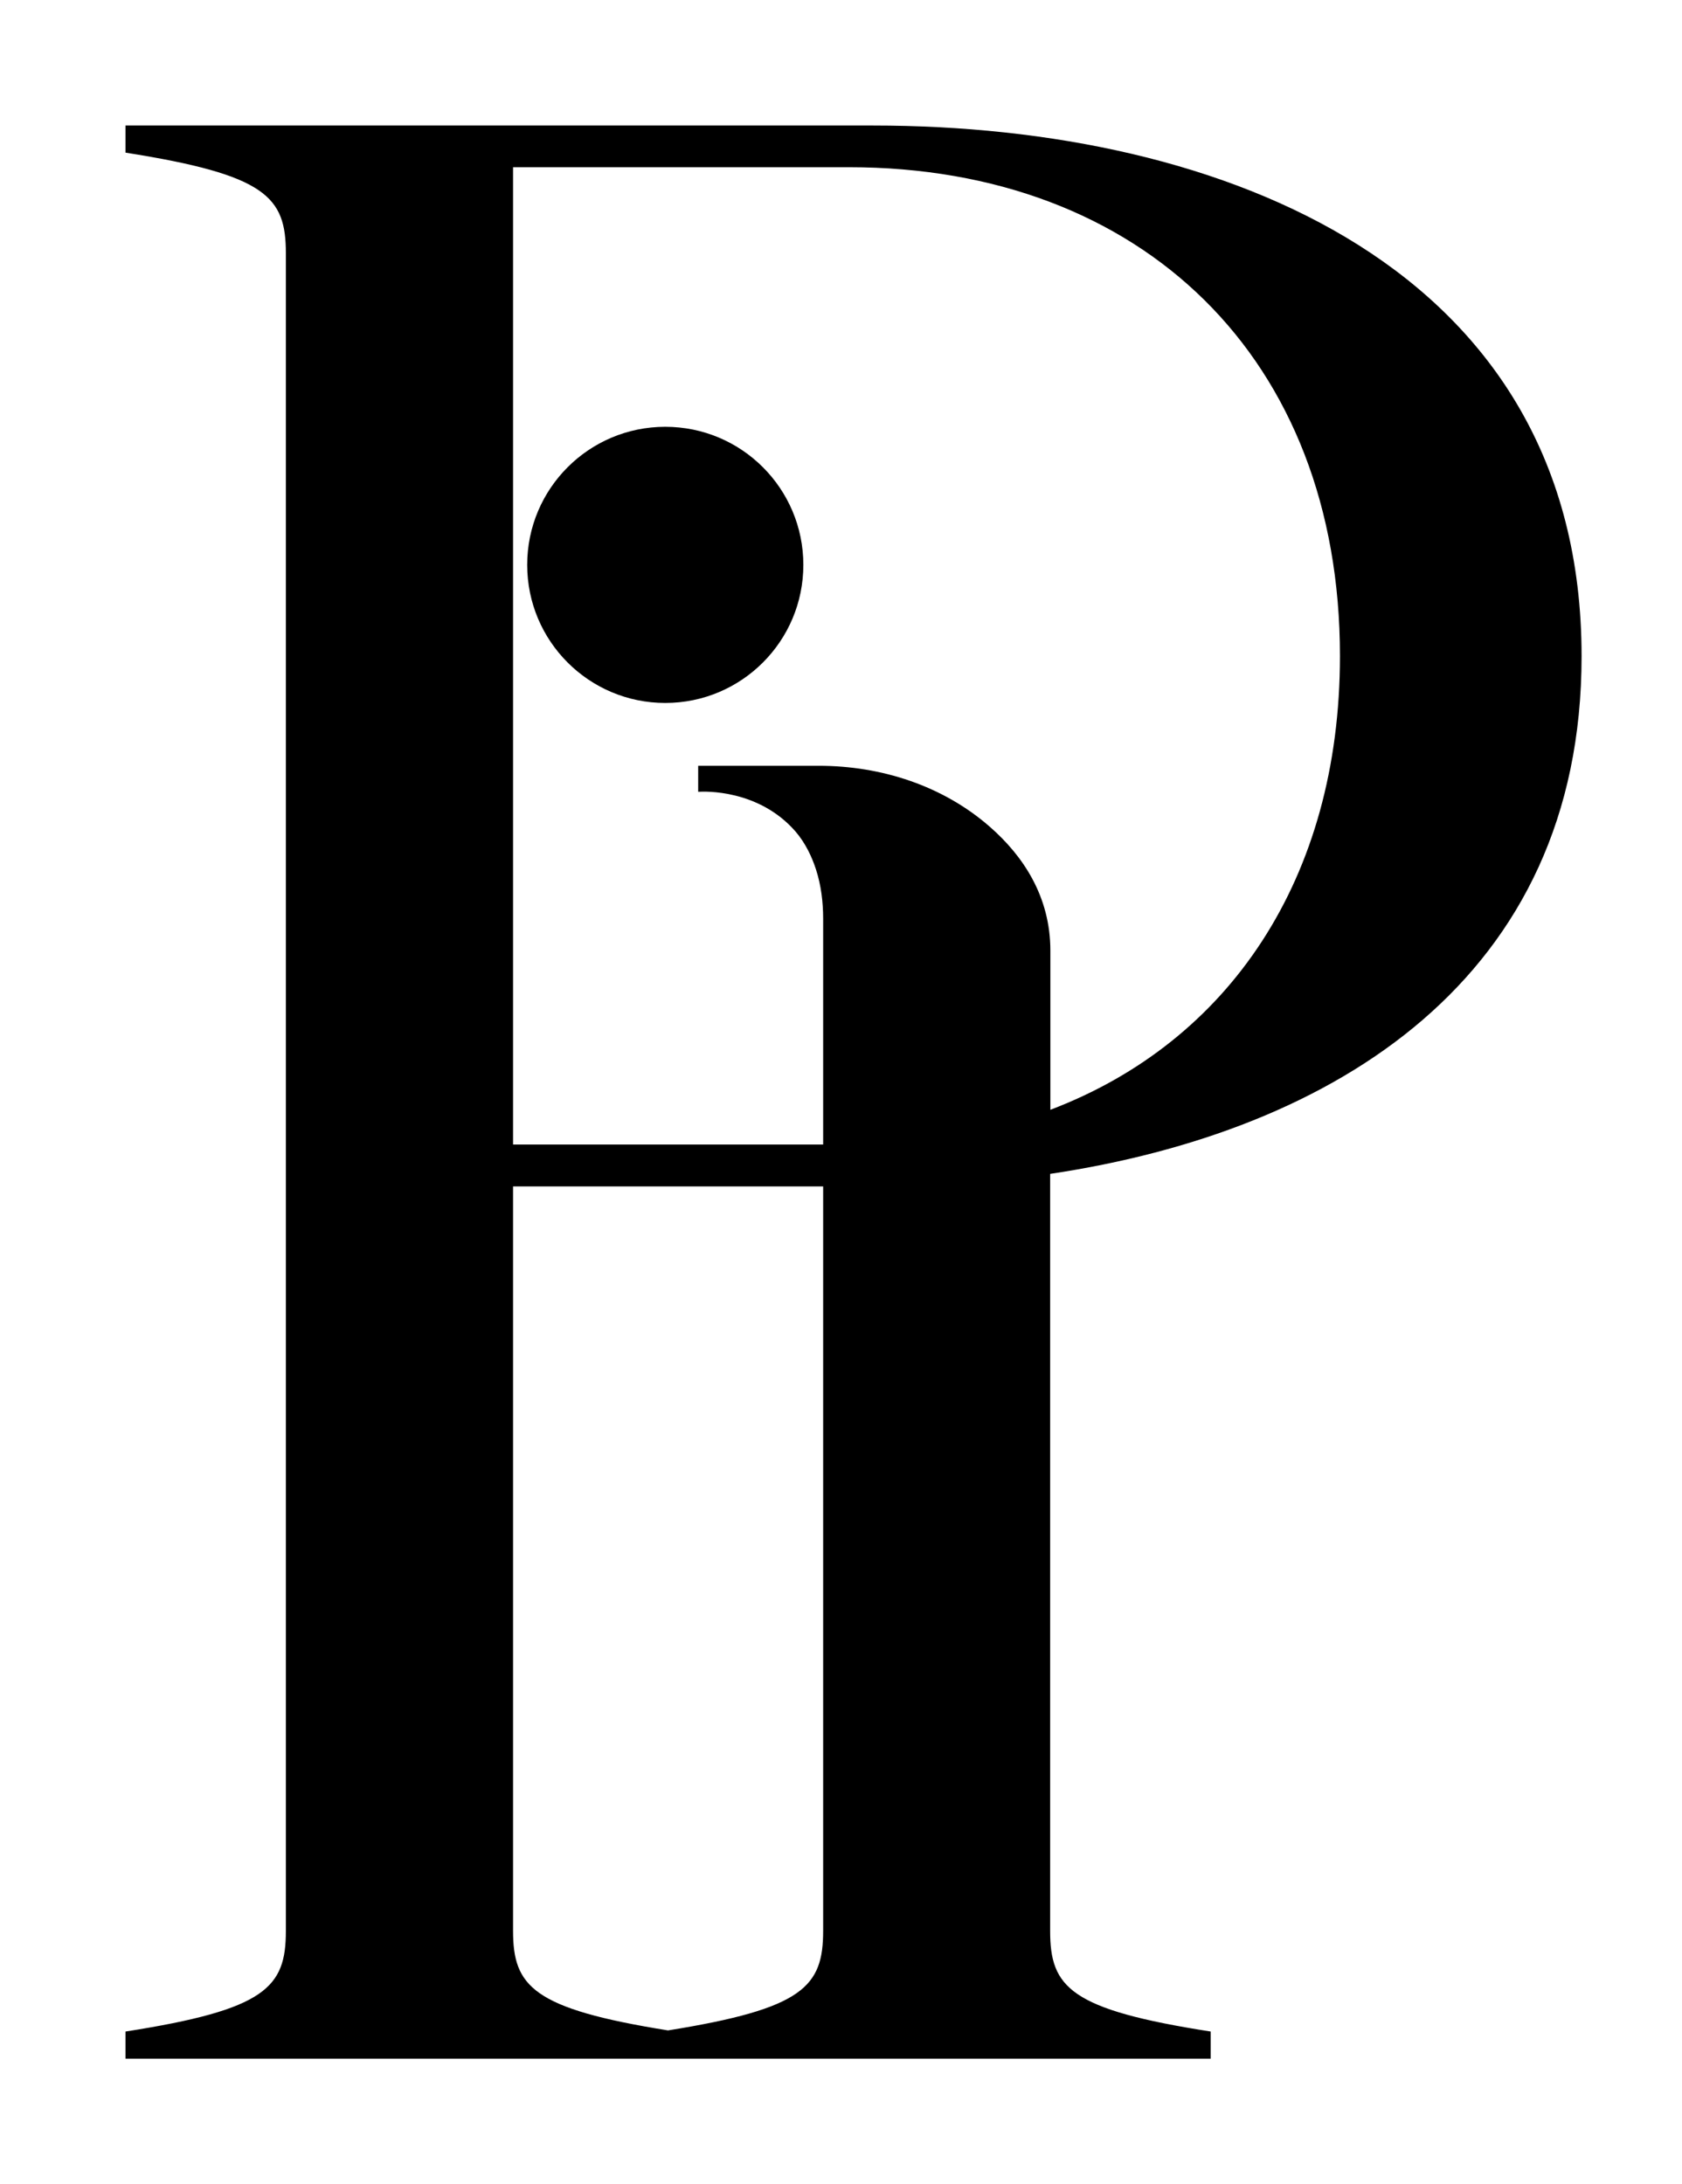 <?xml version="1.0" encoding="UTF-8"?> <svg xmlns="http://www.w3.org/2000/svg" width="67" height="87" viewBox="0 0 67 87" fill="none"><rect width="67" height="87" fill="white"></rect><path d="M26.402 82H48.226V80.92C42.62 80.045 41.831 79.161 41.831 76.912V46.758C53.16 45.062 63 38.983 63 26.138C63 10.677 48.747 5 34.789 5H5V6.08C10.606 6.964 11.387 7.839 11.387 10.088V76.912C11.387 79.161 10.597 80.045 5 80.92V82H26.402ZM20.437 6.66H33.812C45.508 6.66 53.375 14.293 53.375 26.129C53.375 34.993 48.962 41.501 41.84 44.205V37.867C41.84 35.698 40.745 34.083 39.427 32.931C37.561 31.297 35.103 30.503 32.619 30.503H27.811V31.538C28.08 31.521 30.224 31.44 31.686 33.118C32.08 33.574 32.34 34.127 32.502 34.627C32.708 35.261 32.789 35.93 32.789 36.6V45.589H20.437V6.66ZM20.437 76.903V47.258H32.789V76.903C32.789 79.126 32.009 80.009 26.609 80.875C21.209 80.009 20.437 79.117 20.437 76.903Z" fill="black"></path><path d="M26.5 28C29.538 28 32 25.538 32 22.5C32 19.462 29.538 17 26.5 17C23.462 17 21 19.462 21 22.5C21 25.538 23.462 28 26.5 28Z" fill="black"></path></svg> 